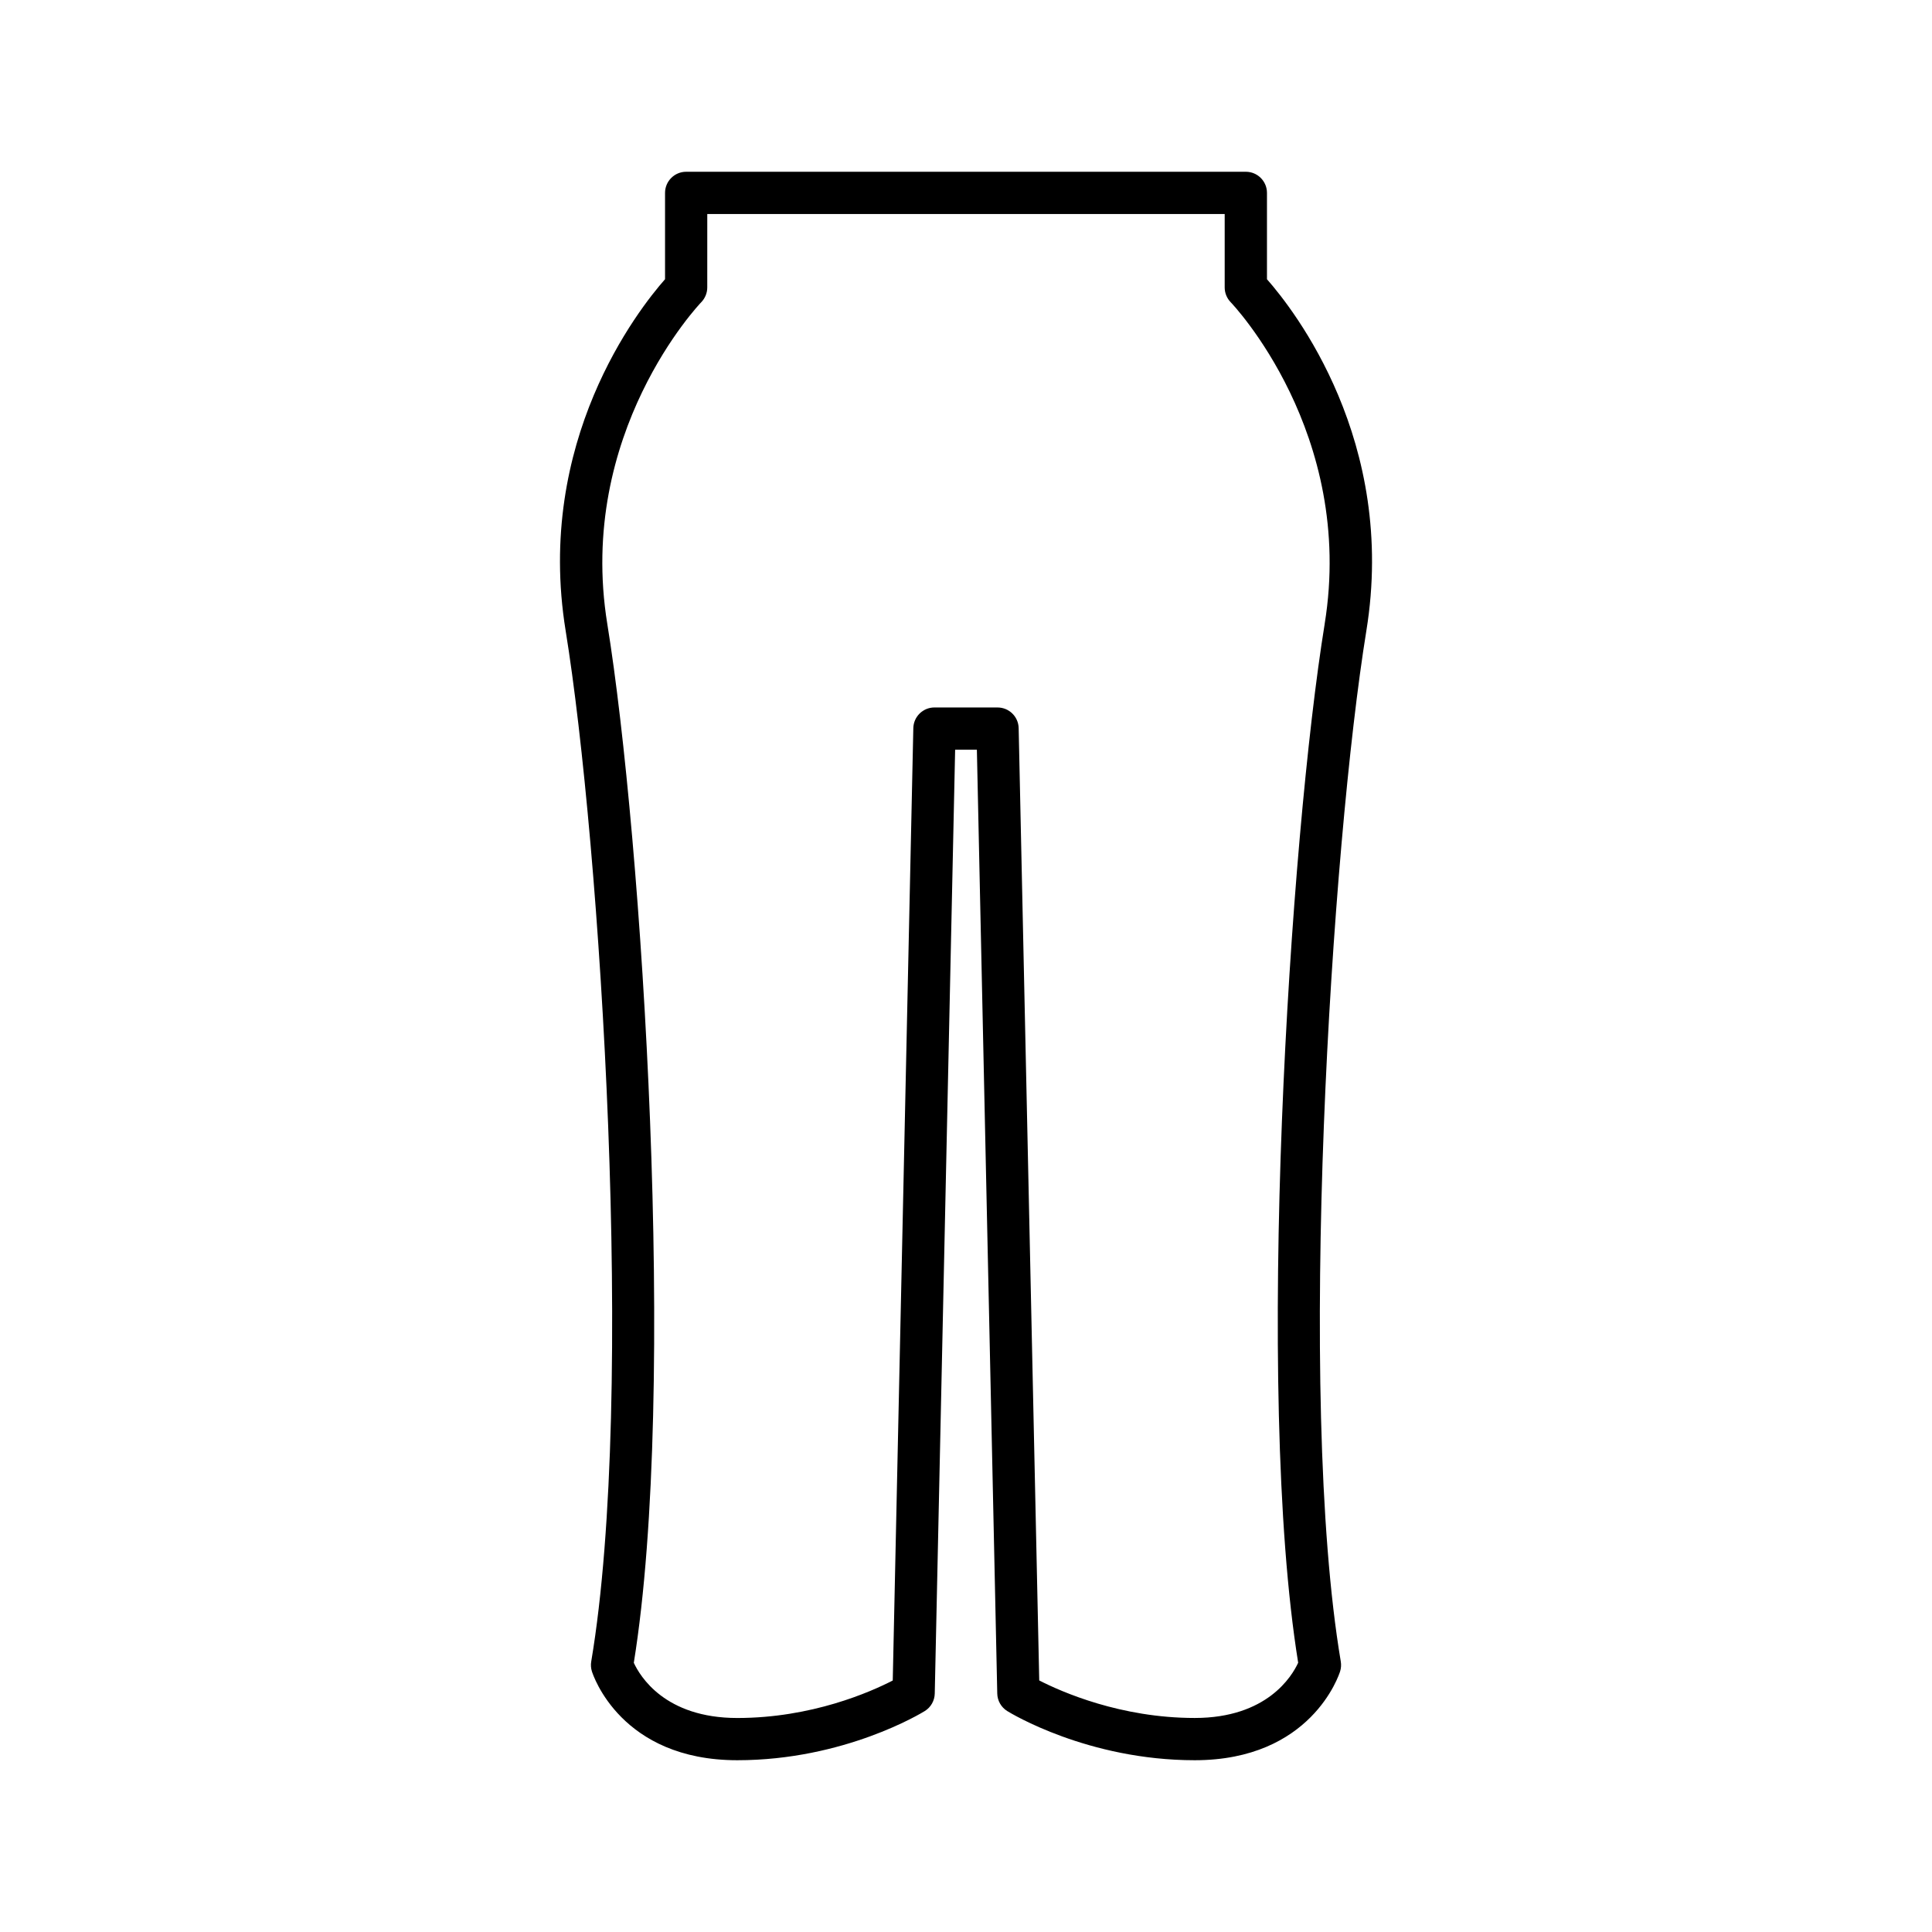 <?xml version="1.0" encoding="UTF-8"?>
<!-- Uploaded to: ICON Repo, www.iconrepo.com, Generator: ICON Repo Mixer Tools -->
<svg fill="#000000" width="800px" height="800px" version="1.1" viewBox="144 144 512 512" xmlns="http://www.w3.org/2000/svg">
 <path d="m479.76 218v-22.883c0-3.09-2.508-5.598-5.598-5.598h-148.32c-3.09 0-5.598 2.508-5.598 5.598v22.879c-7.125 8.082-34.5 42.949-26.34 93.156 9.137 56.223 18.648 202.64 6.777 273.18-0.145 0.867-0.086 1.754 0.176 2.59 0.301 0.961 7.676 23.555 38.535 23.555 28.359 0 48.824-12.5 49.684-13.031 1.609-0.996 2.606-2.742 2.644-4.637l5.402-250.12h5.762l5.402 250.12c0.039 1.895 1.035 3.637 2.644 4.637 0.859 0.531 21.324 13.031 49.684 13.031 30.859 0 38.234-22.594 38.535-23.555 0.258-0.84 0.32-1.727 0.176-2.59-11.871-70.535-2.359-216.95 6.777-273.18 8.16-50.203-19.219-85.07-26.34-93.152zm15.293 91.359c-9.176 56.457-18.691 203.04-7.023 275.28-1.648 3.594-8.277 14.641-27.414 14.641-19.621 0-35.262-6.898-41.207-9.945l-5.453-252.37c-0.066-3.047-2.555-5.477-5.594-5.477l-16.719-0.004h-0.004c-3.047 0-5.531 2.434-5.598 5.477l-5.453 252.39c-5.914 3.047-21.469 9.934-41.207 9.934-19.184 0-25.793-11.098-27.414-14.633 11.672-72.23 2.152-218.83-7.023-275.29-8.219-50.59 24.562-84.93 24.895-85.27 1.016-1.047 1.594-2.453 1.594-3.914l0.004-19.461h137.12v19.461c0 1.461 0.578 2.867 1.594 3.914 0.336 0.34 33.117 34.684 24.898 85.27z"/>
</svg>